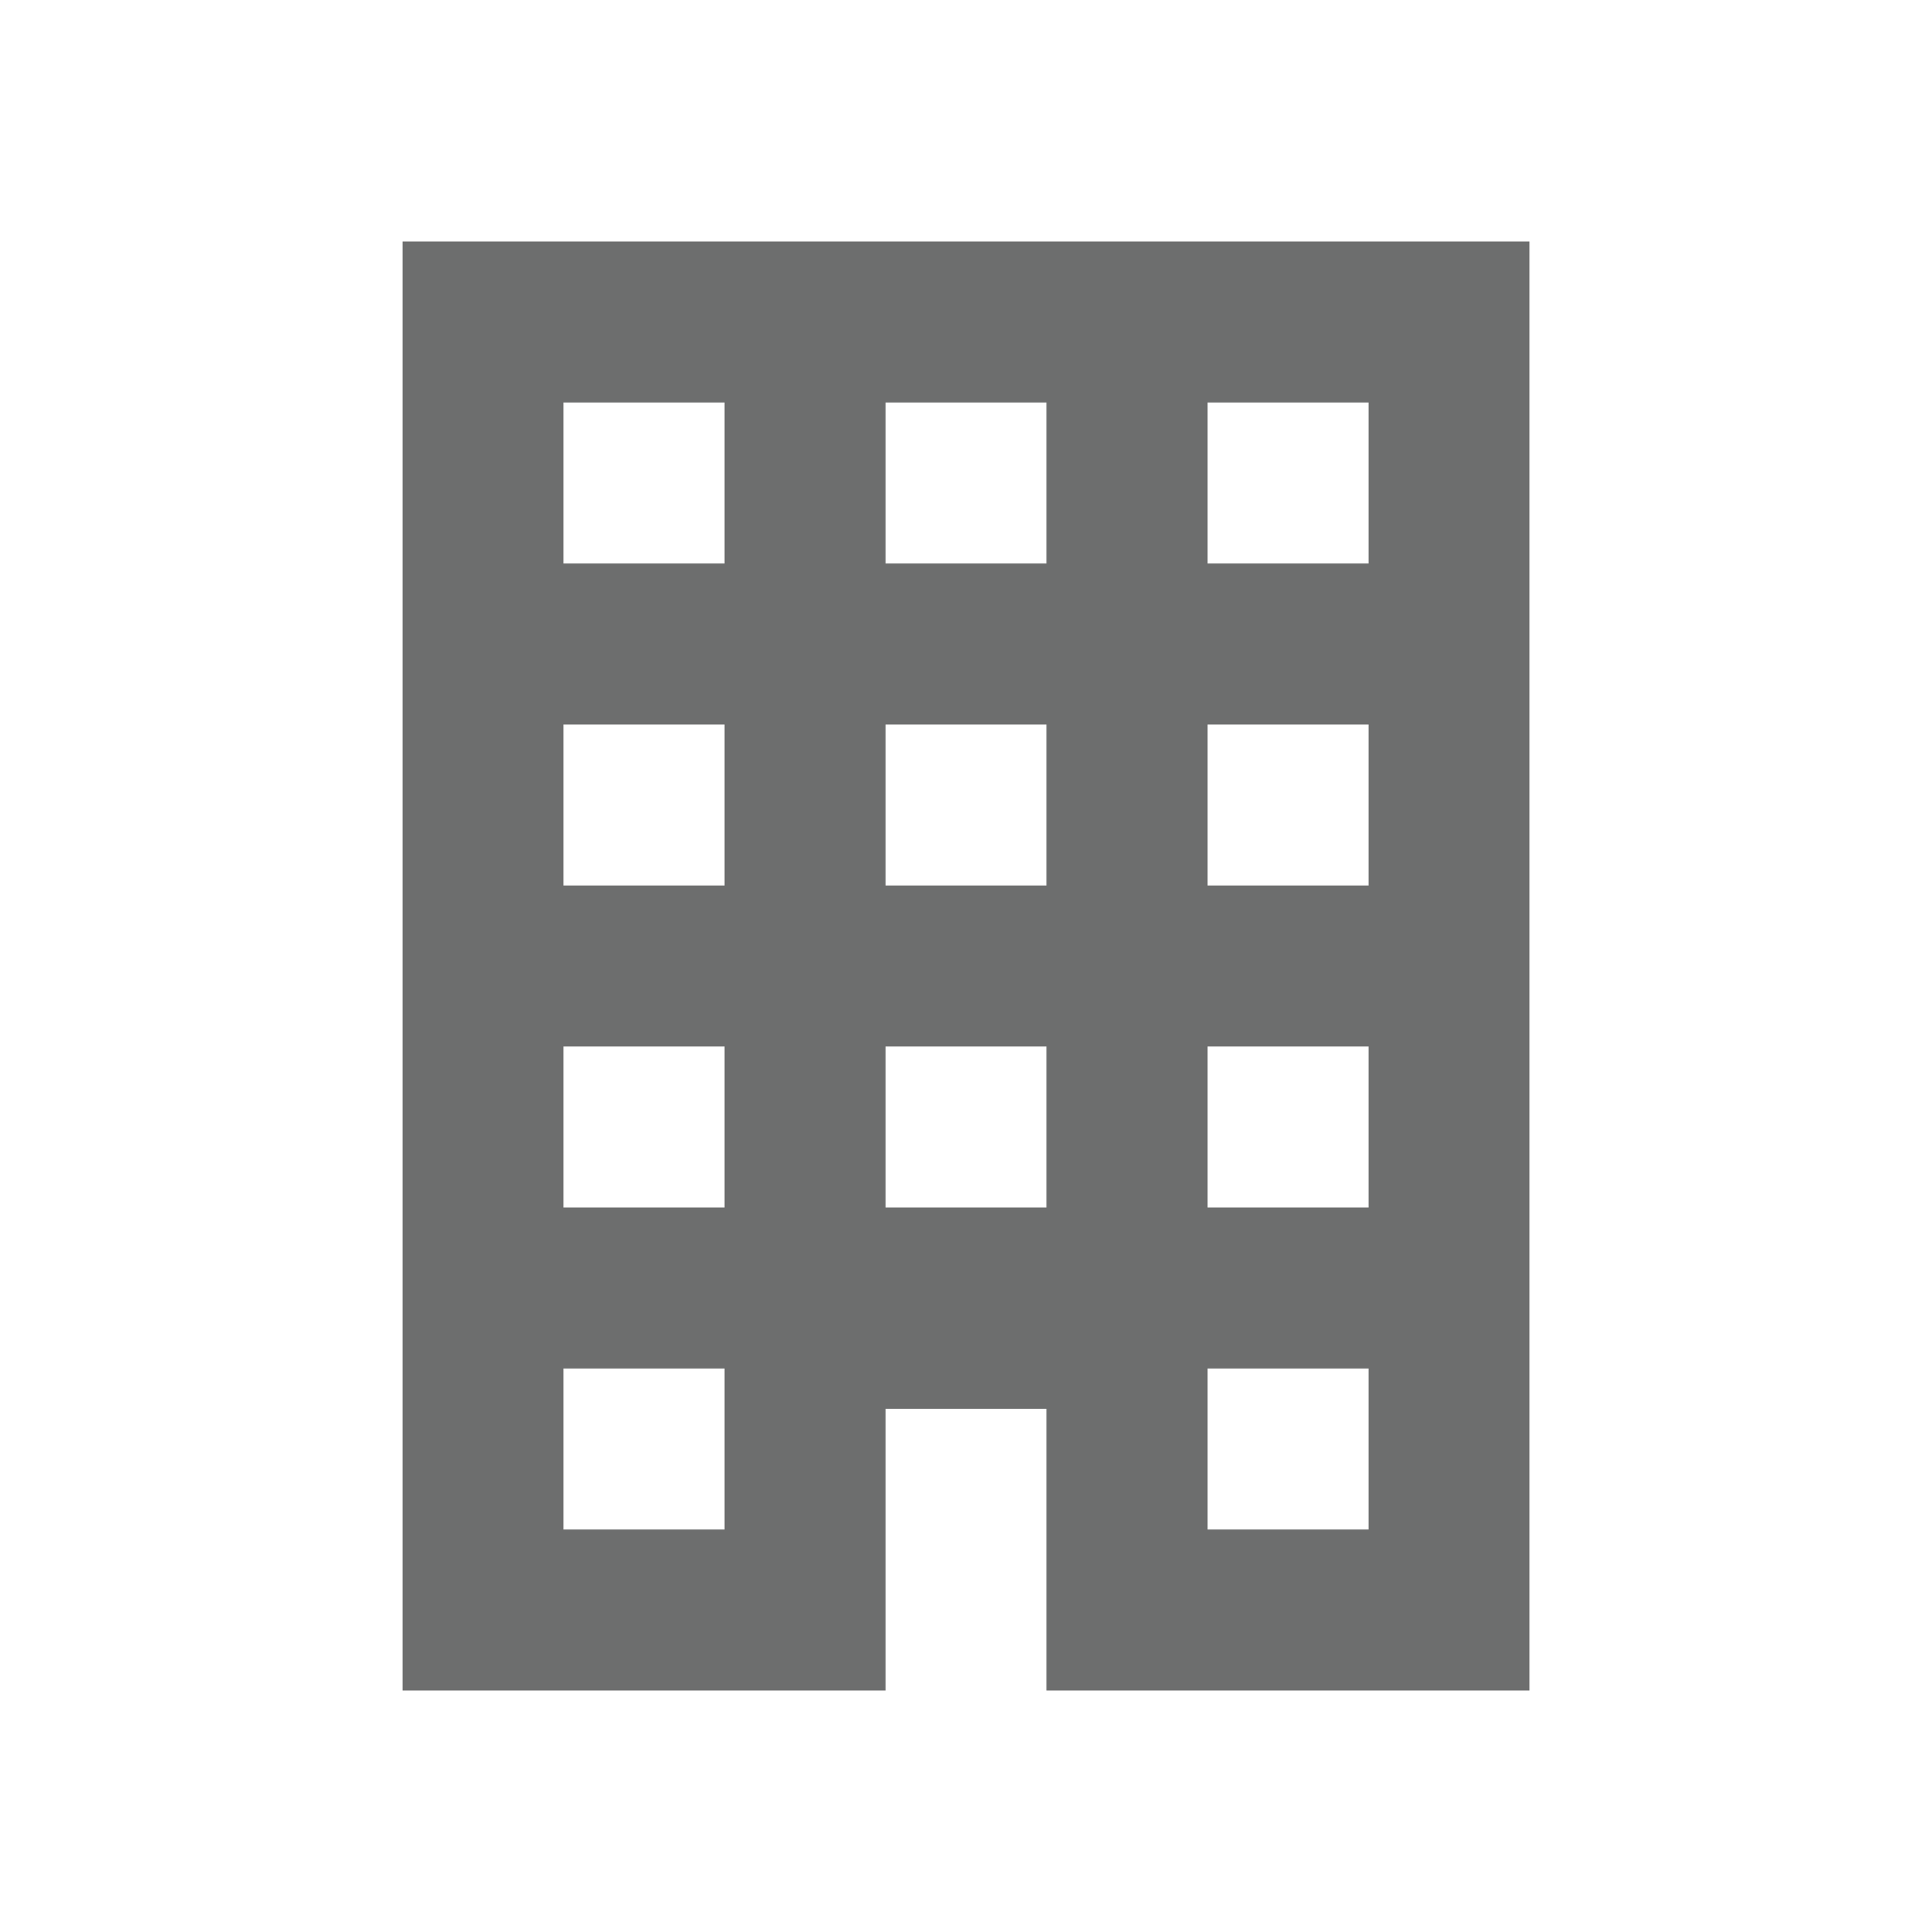 <svg xmlns="http://www.w3.org/2000/svg" width="52" height="52" viewBox="0 0 52 52" fill="none"><path d="M10.834 6.5V45.5H23.834V37.917H28.167V45.5H41.167V6.5H10.834ZM15.167 10.833H19.501V15.167H15.167V10.833ZM23.834 10.833H28.167V15.167H23.834V10.833ZM32.501 10.833H36.834V15.167H32.501V10.833ZM15.167 19.5H19.501V23.833H15.167V19.5ZM23.834 19.5H28.167V23.833H23.834V19.5ZM32.501 19.5H36.834V23.833H32.501V19.5ZM15.167 28.167H19.501V32.5H15.167V28.167ZM23.834 28.167H28.167V32.5H23.834V28.167ZM32.501 28.167H36.834V32.5H32.501V28.167ZM15.167 36.833H19.501V41.167H15.167V36.833ZM32.501 36.833H36.834V41.167H32.501V36.833Z" fill="#303131" fill-opacity="0.7"></path></svg>